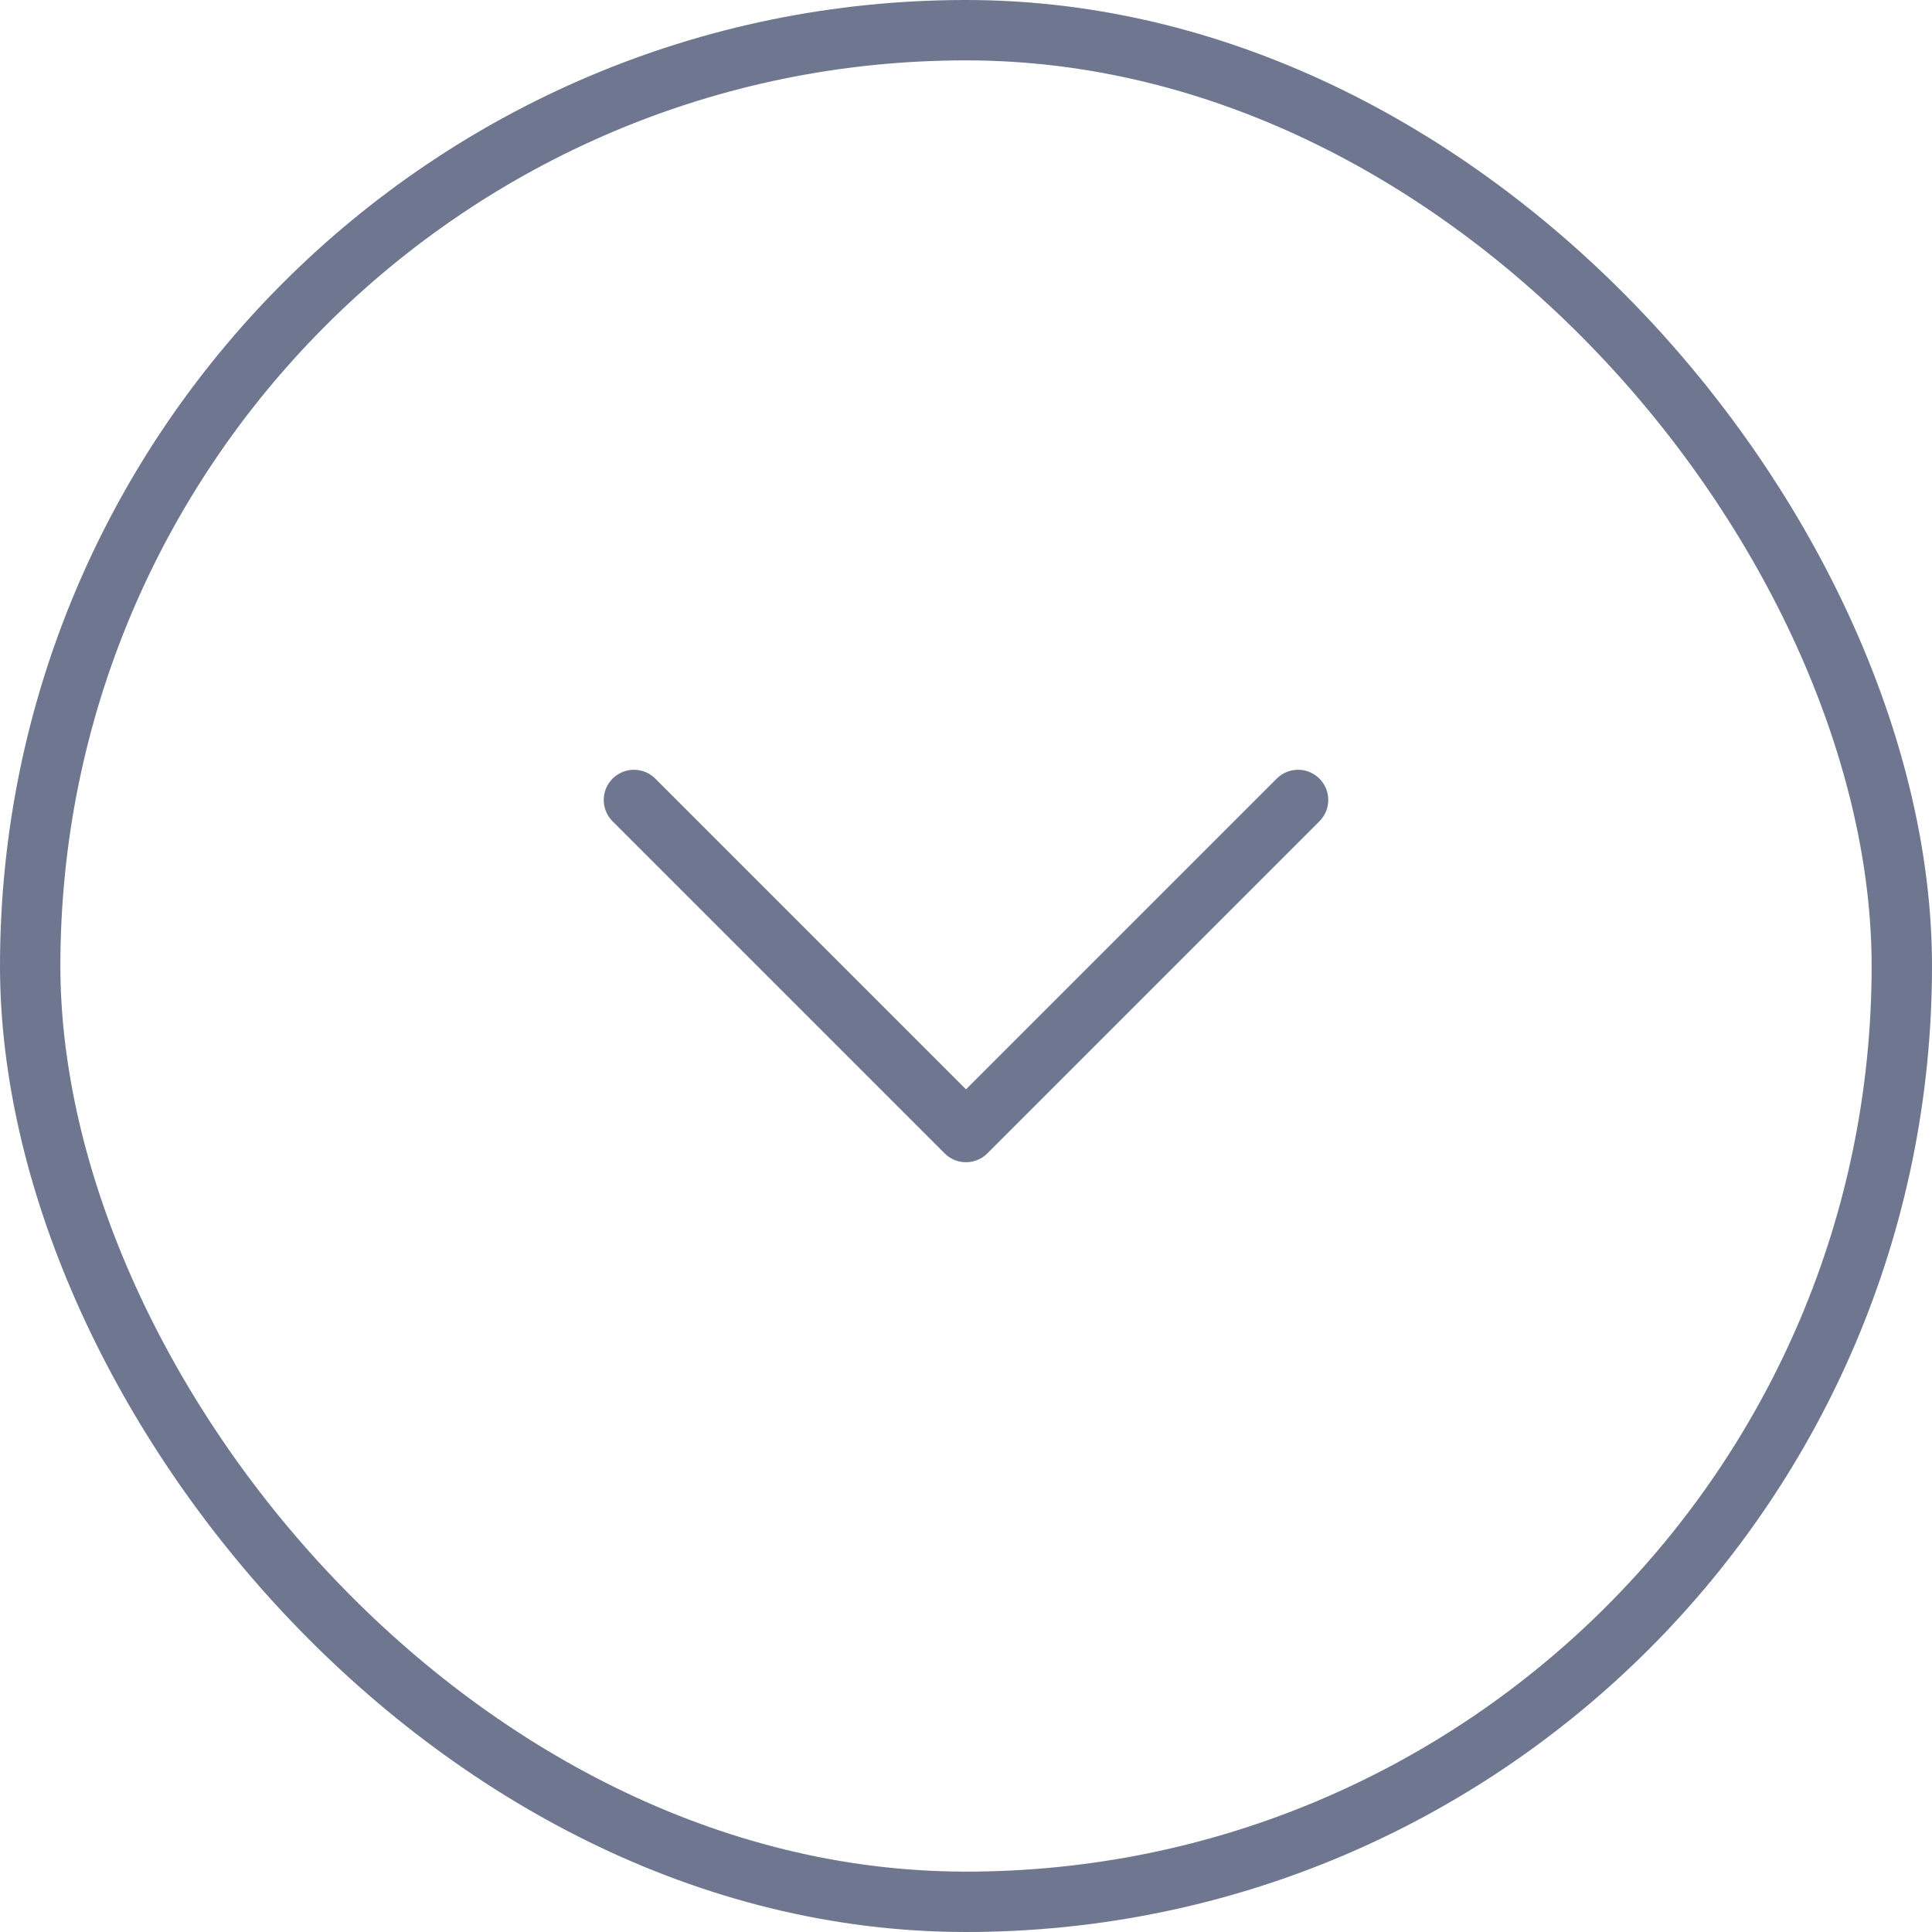 <svg width="32" height="32" viewBox="0 0 32 32" fill="none" xmlns="http://www.w3.org/2000/svg">
<rect x="0.5" y="0.5" width="31" height="31" rx="15.5" stroke="#6E778F"/>
<path d="M21.5 13.25L16 18.75L10.5 13.25" stroke="#6E778F" stroke-linecap="round" stroke-linejoin="round"/>
</svg>
